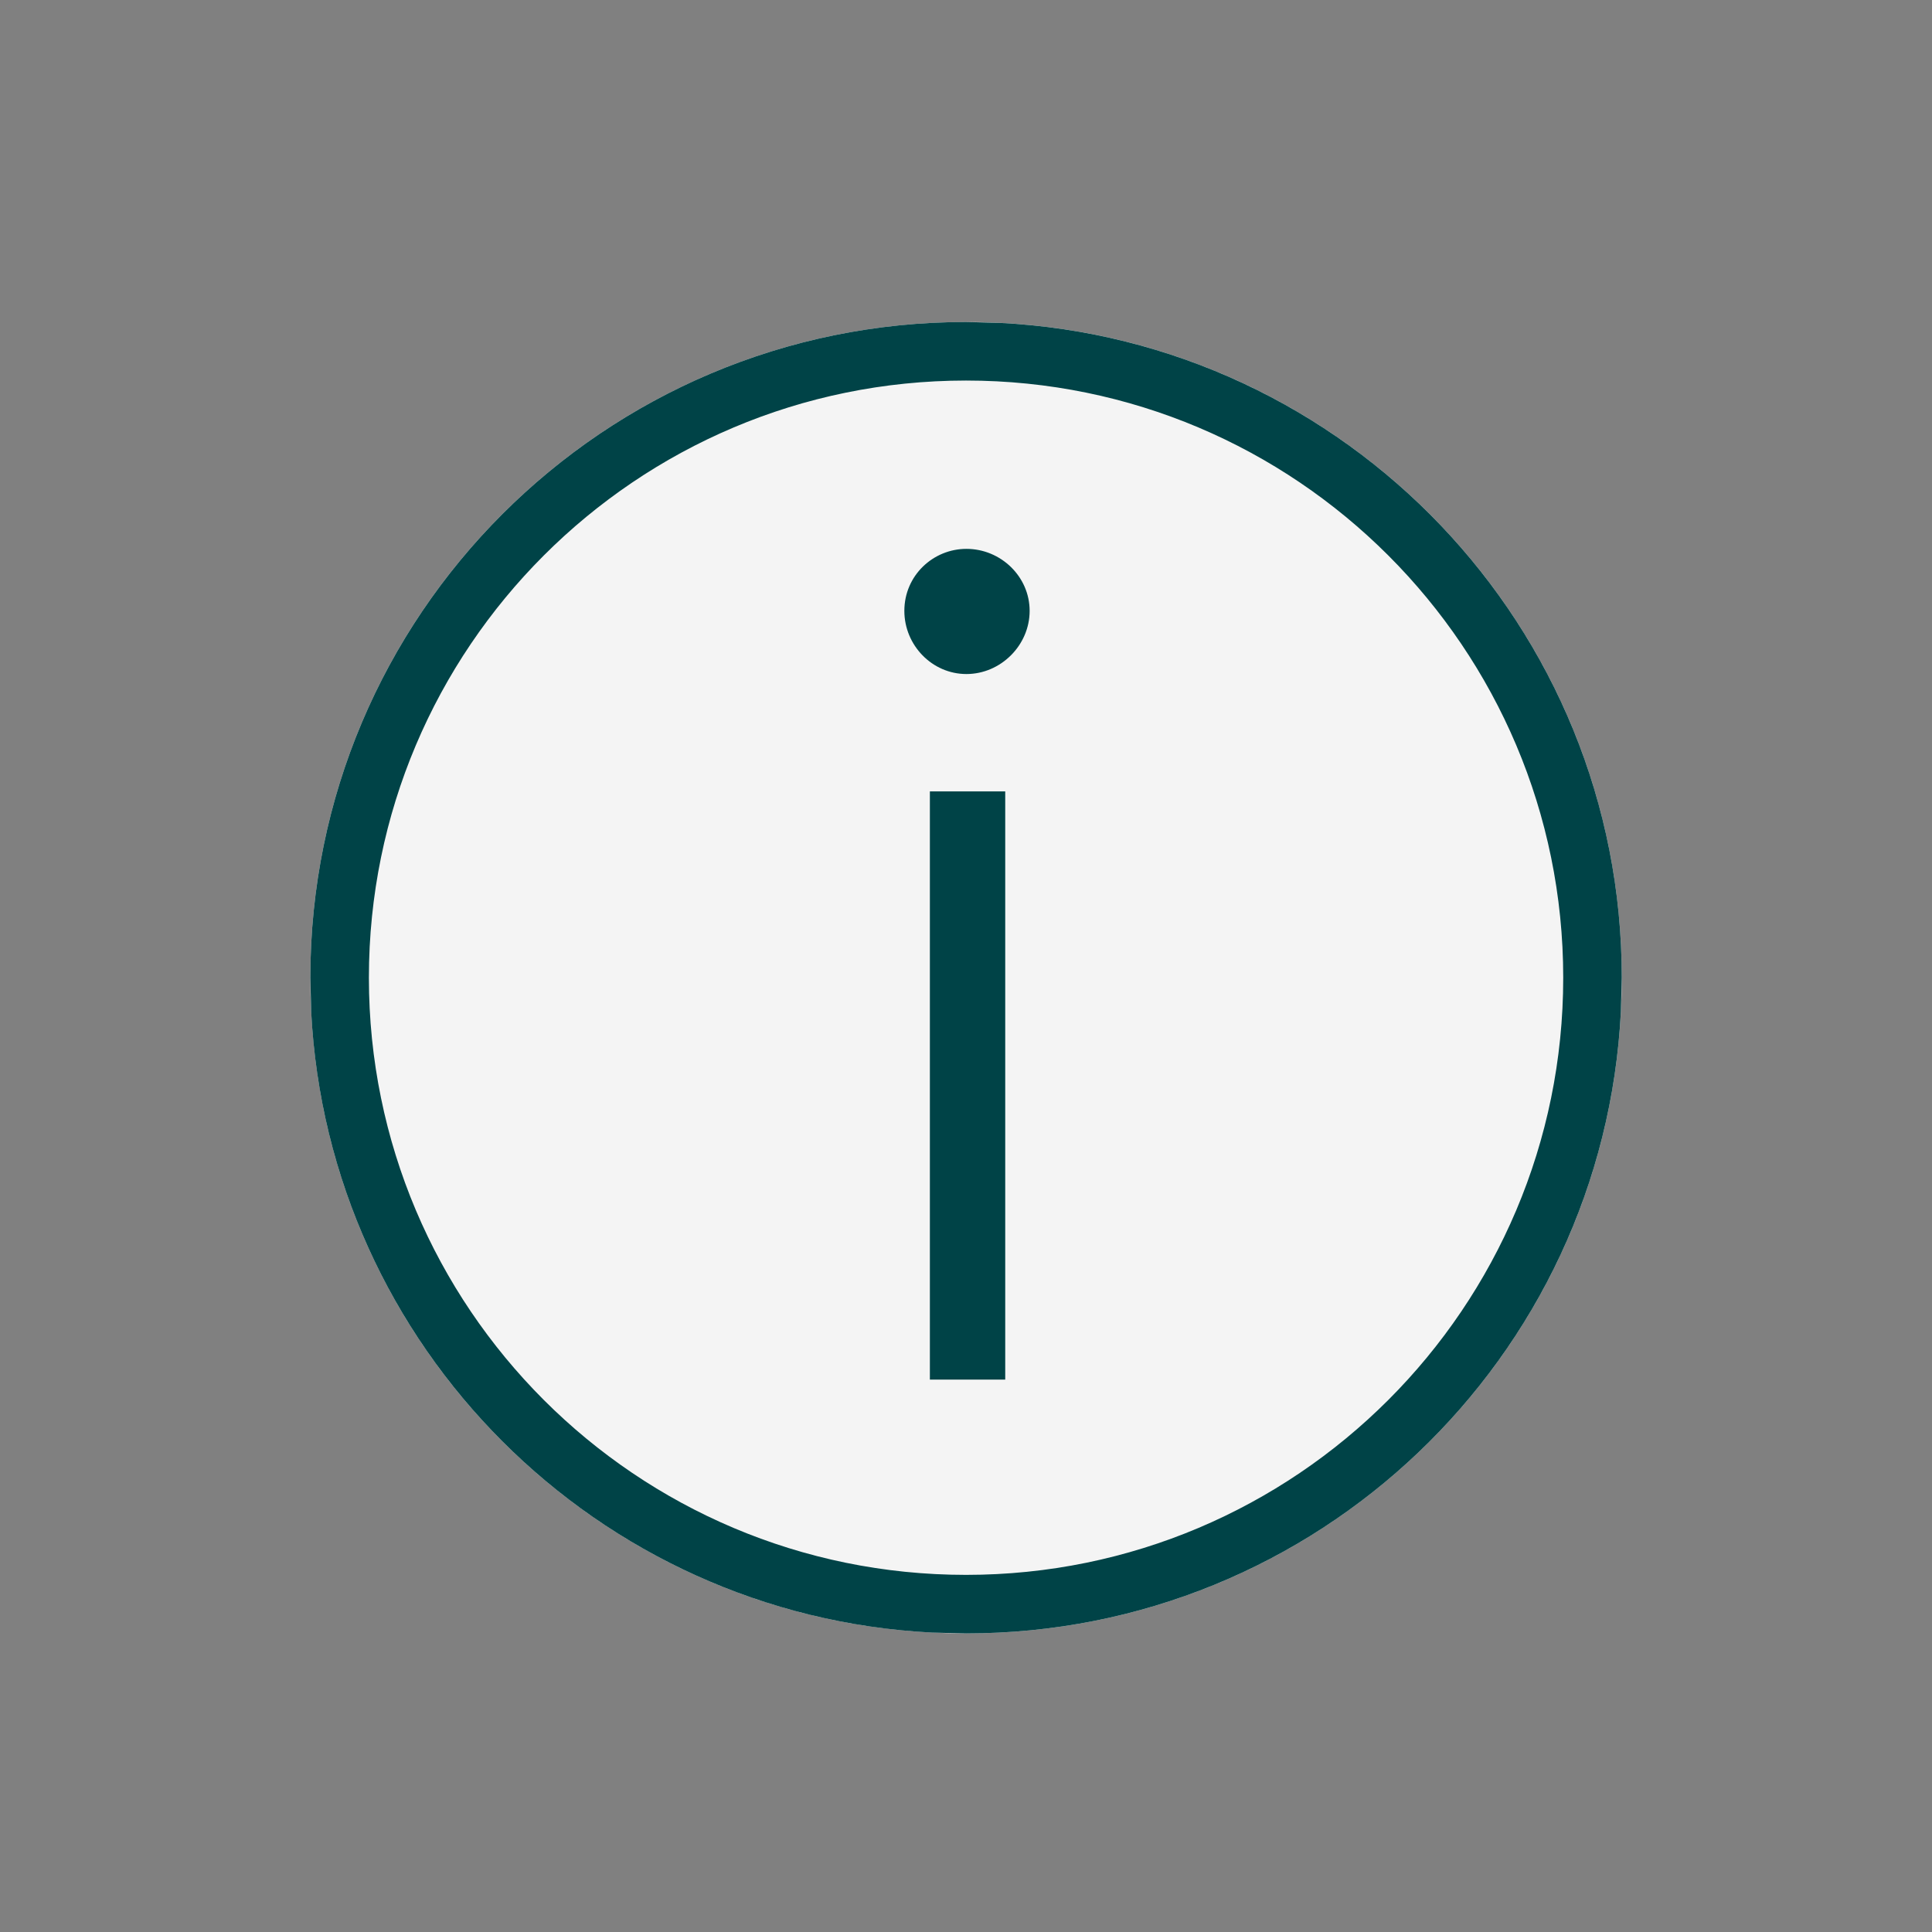 <svg width="33" height="33" viewBox="0 0 33 33" fill="none" xmlns="http://www.w3.org/2000/svg">
<rect x="0" y="0" width="33" height="33" fill="#808080" stroke="none"/>
<path d="M27.701 16.7C27.701 22.886 22.686 27.9 16.501 27.9C10.315 27.9 5.301 22.886 5.301 16.7C5.301 10.514 10.315 5.5 16.501 5.5C22.686 5.5 27.701 10.514 27.701 16.7Z" fill="#F4F4F4"/>
<path d="M26.701 16.7C26.701 11.067 22.134 6.5 16.501 6.5C10.868 6.5 6.301 11.067 6.301 16.7C6.301 22.333 10.868 26.9 16.501 26.9V27.9L15.925 27.886C10.198 27.596 5.606 23.003 5.315 17.276L5.301 16.7C5.301 10.515 10.315 5.5 16.501 5.5L17.077 5.515C22.995 5.815 27.701 10.708 27.701 16.7L27.686 17.276C27.387 23.194 22.493 27.9 16.501 27.9V26.9C22.134 26.9 26.701 22.333 26.701 16.7Z" fill="#004347"/>
<path d="M15.883 23.565V13.518H17.17V23.565H15.883ZM16.507 9.375C17.094 9.375 17.587 9.848 17.587 10.434C17.587 11.021 17.094 11.513 16.507 11.513C15.921 11.513 15.447 11.021 15.447 10.434C15.447 9.829 15.94 9.375 16.507 9.375Z" fill="#004347"/>
</svg>
